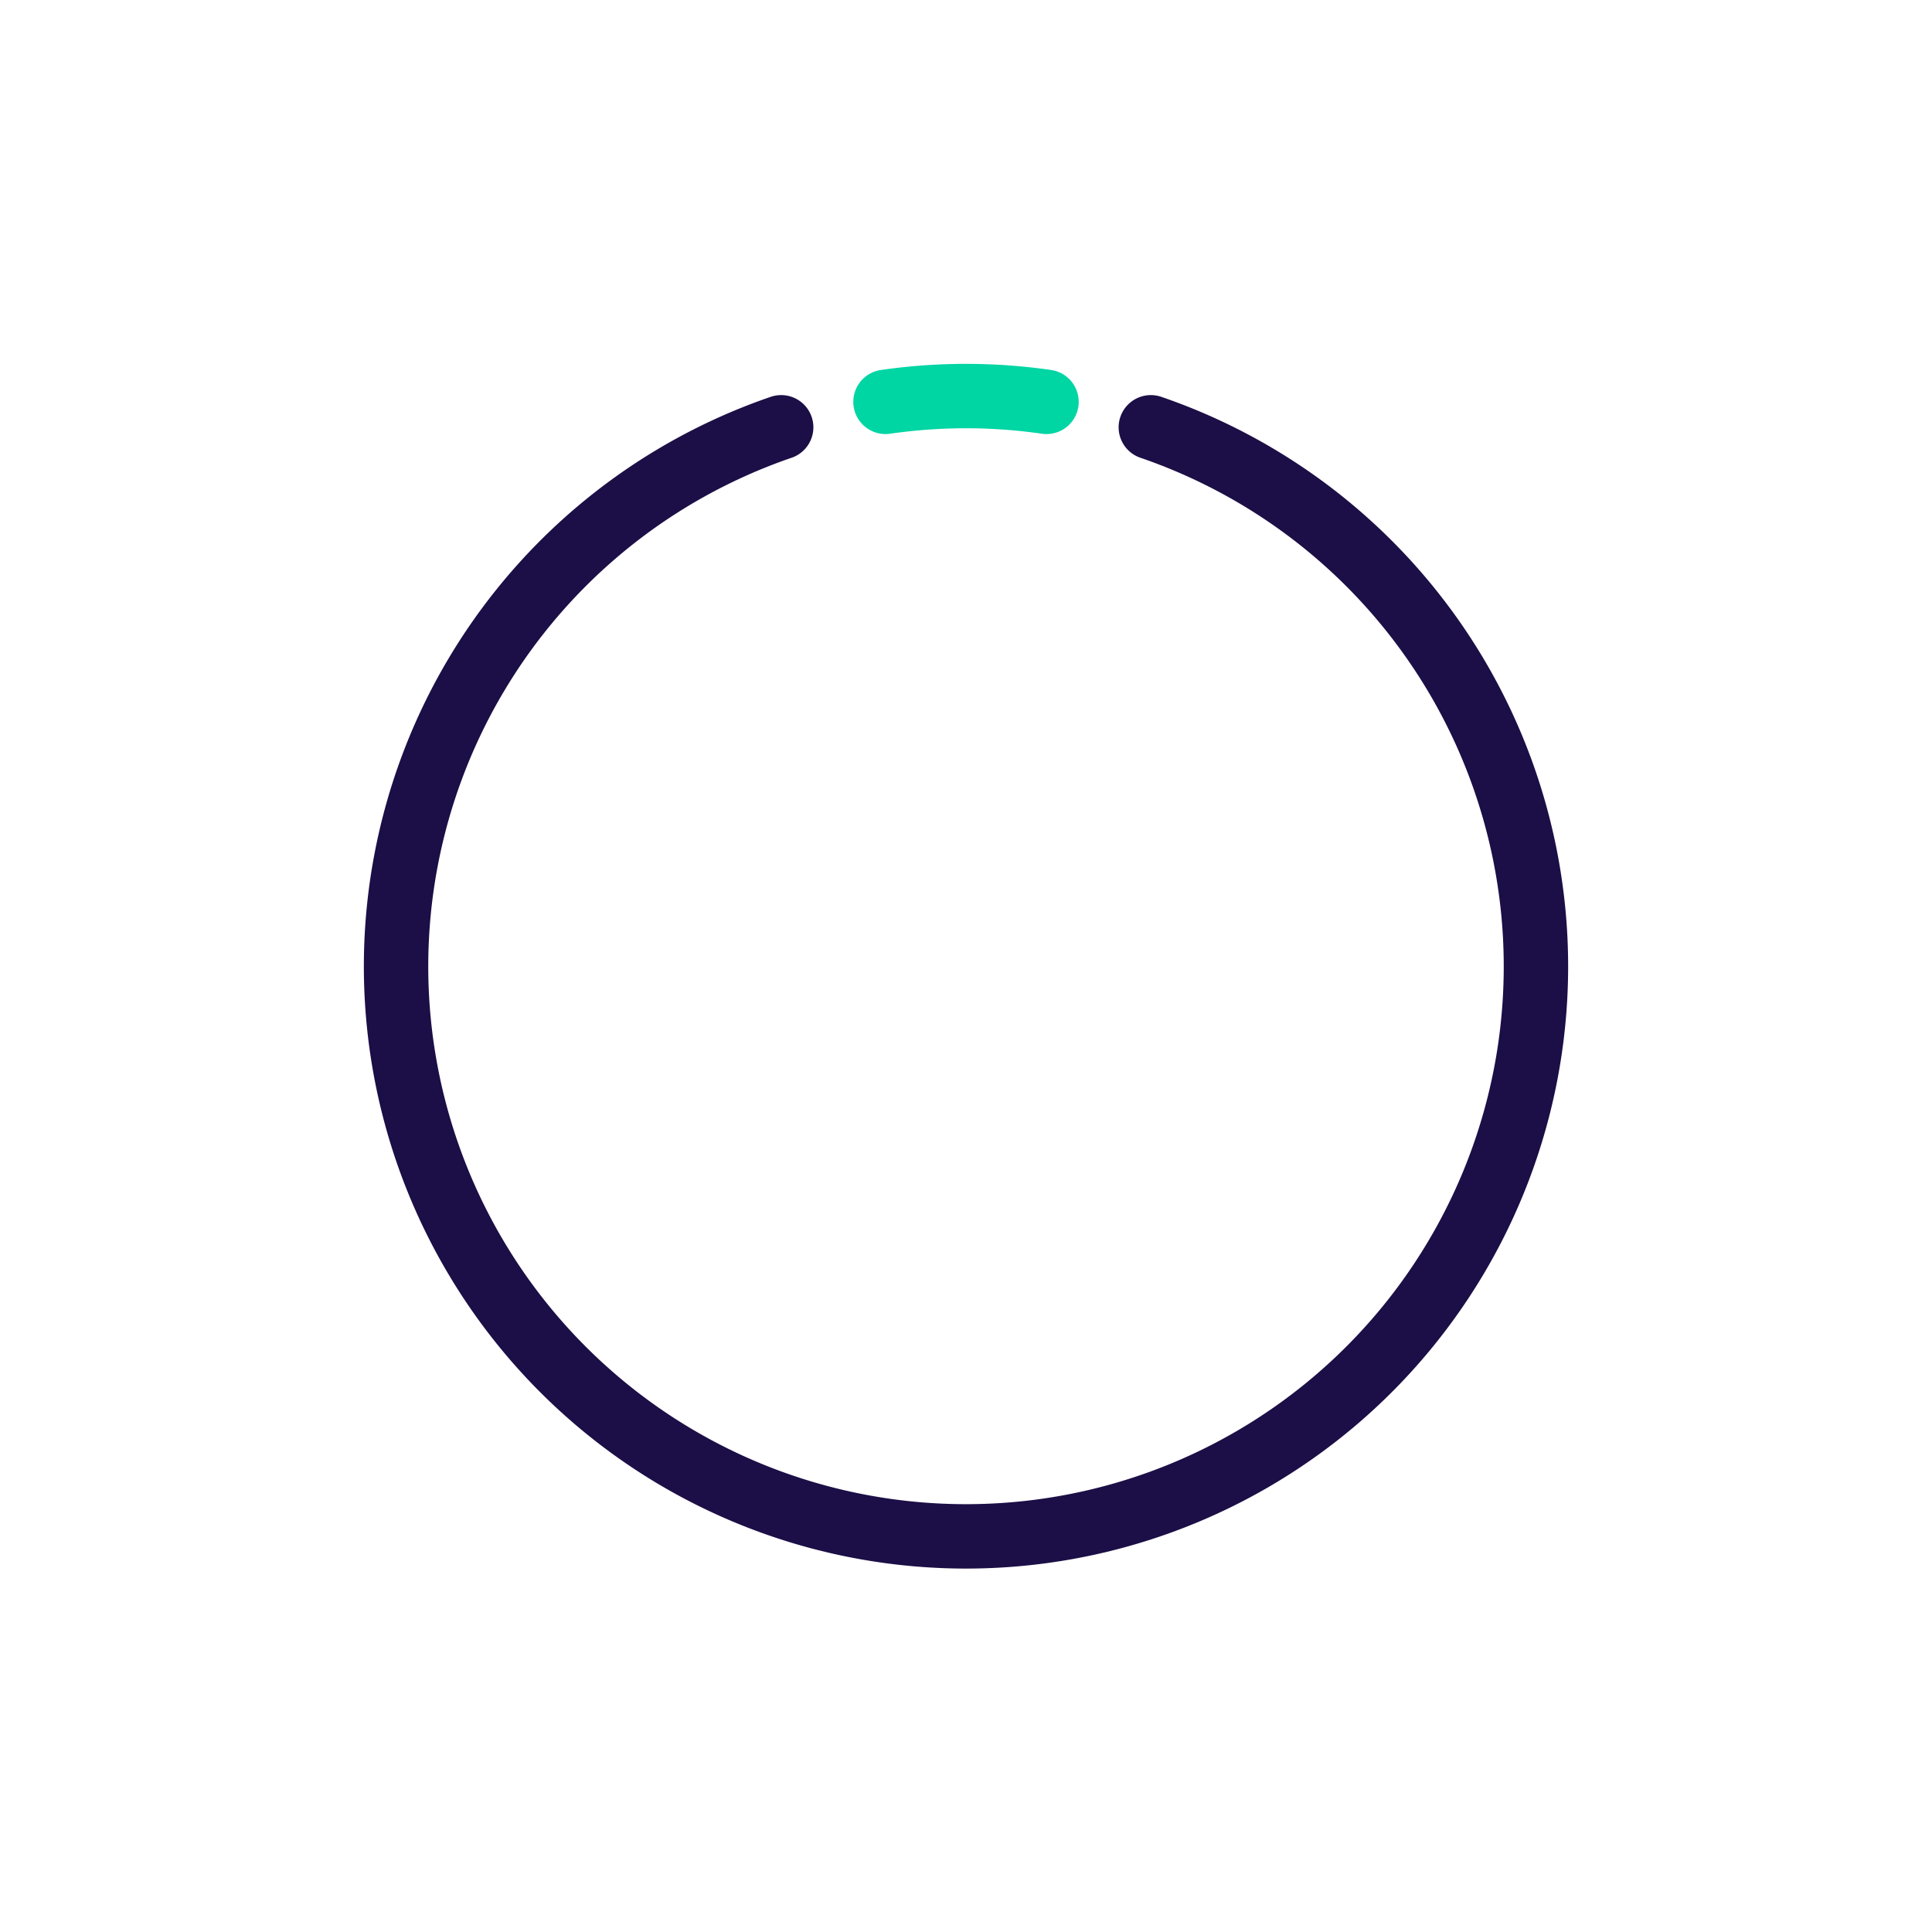 <svg xmlns="http://www.w3.org/2000/svg" viewBox="0 0 60 60"><defs><style>.cls-1,.cls-2{fill:none;stroke-linecap:round;stroke-linejoin:round;stroke-width:2px;}.cls-1{stroke:#00d5a4;}.cls-2{stroke:#1c0e46;}</style></defs><g id="Layer_4" data-name="Layer 4"><path class="cls-1" d="M32.5,12.48a17.45,17.45,0,0,0-5,0"/><path class="cls-2" d="M24.26,13.27a17.7,17.7,0,1,0,11.48,0"/></g></svg>